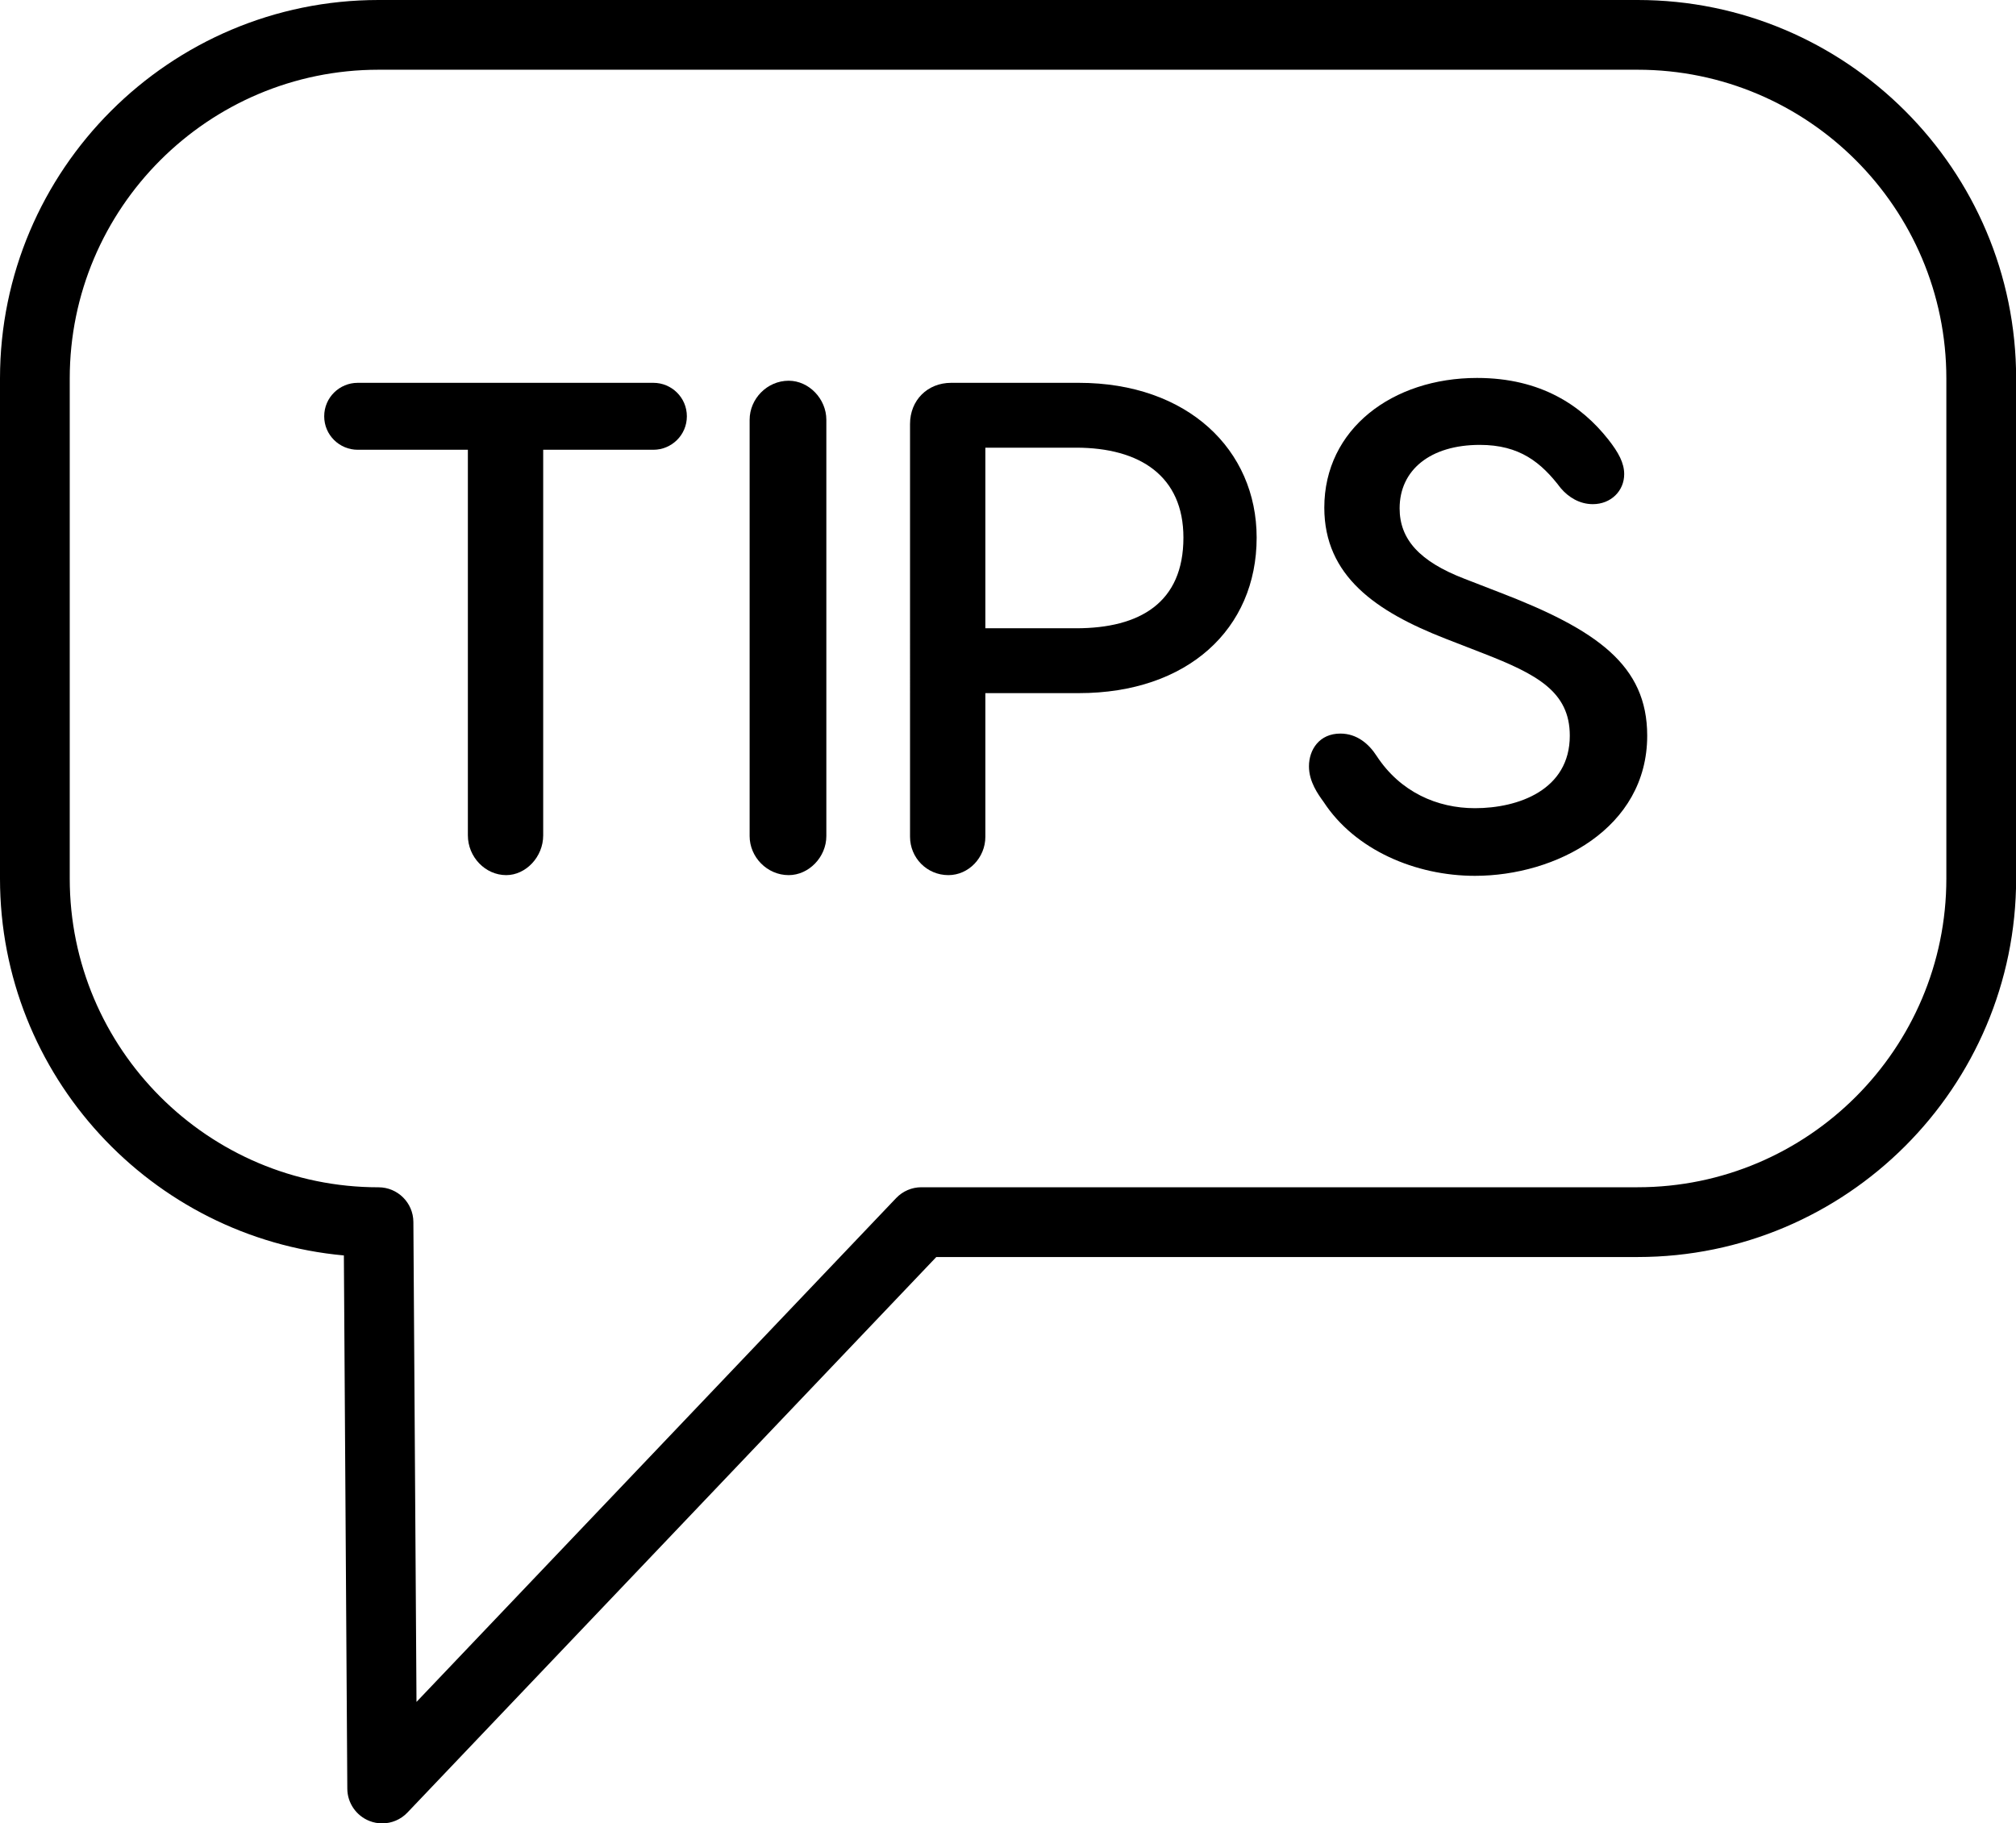 <?xml version="1.0" encoding="UTF-8" standalone="no"?><svg xmlns="http://www.w3.org/2000/svg" xmlns:xlink="http://www.w3.org/1999/xlink" fill="#000000" height="392.2" preserveAspectRatio="xMidYMid meet" version="1" viewBox="0.0 0.0 433.6 392.2" width="433.6" zoomAndPan="magnify"><g id="change1_1"><path d="M82.2,392.23c-0.93,0-1.86-0.17-2.76-0.53c-2.84-1.13-4.72-3.87-4.74-6.92l-0.74-114.72 C32.55,266.28,0,231.37,0,188.99V81.41C0,36.52,36.52,0,81.41,0h270.83c44.88,0,81.39,36.52,81.39,81.41v107.58 c0,44.89-36.51,81.41-81.39,81.41H201.38L87.63,389.9C86.19,391.42,84.21,392.23,82.2,392.23z M81.41,15 C44.79,15,15,44.79,15,81.41v107.58c0,36.62,29.79,66.41,66.41,66.41c4.12,0,7.47,3.33,7.5,7.45l0.67,103.25l103.16-108.38 c1.42-1.49,3.38-2.33,5.43-2.33h154.06c36.61,0,66.39-29.79,66.39-66.41V81.41c0-36.62-29.78-66.41-66.39-66.41H81.41z" fill="#000000"/></g><g fill="#000000" id="change2_1"><path d="M147.73,89.55c0,4.05-3.3,7.2-7.2,7.2h-23.7v82.95c0,4.65-3.75,8.55-7.95,8.55c-4.5,0-8.25-3.9-8.25-8.55 V96.75h-23.7c-3.9,0-7.2-3.15-7.2-7.2s3.3-7.2,7.2-7.2h63.6C144.43,82.35,147.73,85.5,147.73,89.55z" fill="inherit"/><path d="M177.73,90.3v89.55c0,4.5-3.75,8.4-8.1,8.4c-4.65,0-8.4-3.9-8.4-8.4V90.3c0-4.5,3.75-8.4,8.4-8.4 C173.98,81.9,177.73,85.8,177.73,90.3z" fill="inherit"/><path d="M270.28,115.65c0,19.65-14.85,33.45-38.25,33.45h-20.1V180c0,4.5-3.6,8.25-7.95,8.25 c-4.65,0-8.25-3.75-8.25-8.25V91.2c0-5.1,3.75-8.85,8.85-8.85h27.45C255.43,82.35,270.28,96.75,270.28,115.65z M254.53,115.65 c0-13.2-9.3-19.35-23.1-19.35h-19.5v38.85h19.5C245.23,135.15,254.53,129.6,254.53,115.65z" fill="inherit"/><path d="M345.88,94.5c2.25,2.85,3.45,5.1,3.45,7.5c0,3.6-2.85,6.45-6.75,6.45c-2.85,0-5.25-1.5-6.9-3.45 c-4.2-5.55-8.85-9.3-17.4-9.3c-10.65,0-17.25,5.4-17.25,13.65c0,6.6,4.2,11.4,13.95,15.15l7.35,2.85 c21.15,8.1,31.95,15.75,31.95,30.9c0,19.95-19.65,30.15-37.05,30.15c-12.75,0-25.8-5.55-32.55-15.9c-1.2-1.65-3.15-4.35-3.15-7.65 c0-3.6,2.25-7.05,6.75-7.05c3.6,0,6.15,2.25,7.8,4.8c5.1,7.8,13.05,11.25,21.15,11.25c9.3,0,20.4-3.9,20.4-15.6 c0-9.45-7.05-13.2-18.6-17.7l-8.1-3.15c-15-5.85-26.1-13.5-26.1-28.2c0-16.95,14.7-27.9,32.85-27.9 C331.48,81.3,340.18,87.3,345.88,94.5z" fill="inherit"/></g></svg>